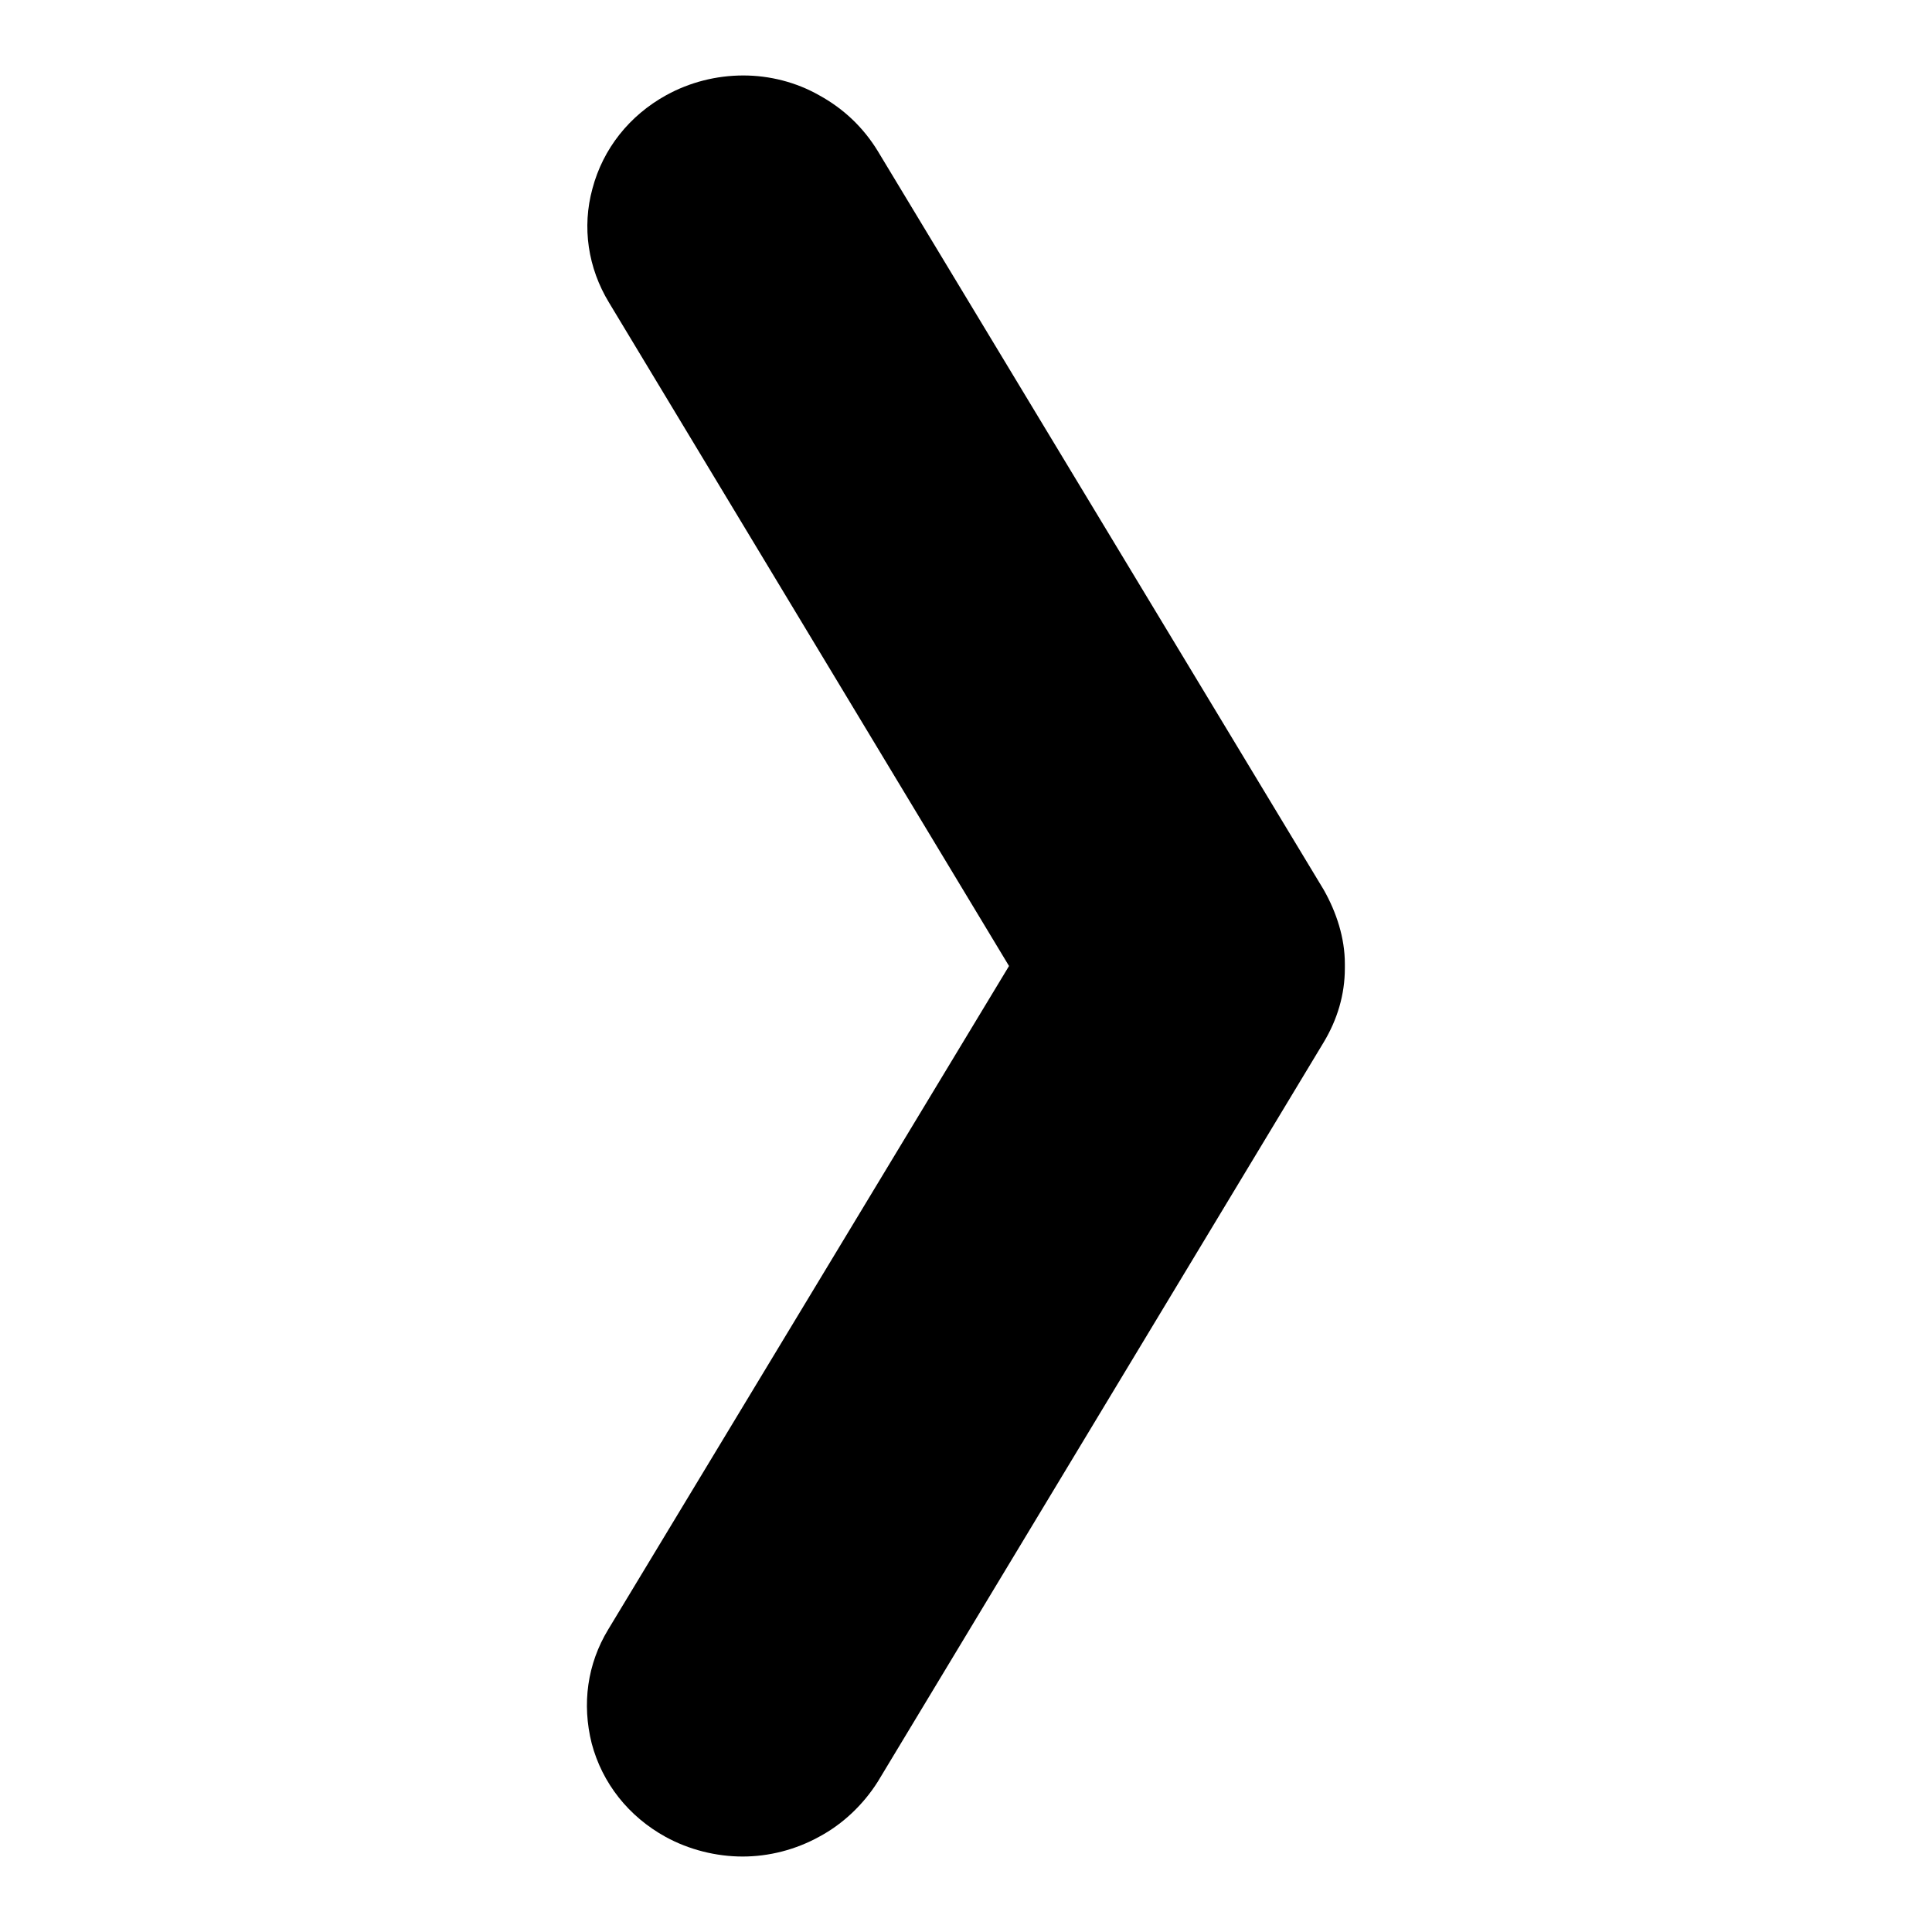 <?xml version="1.0" encoding="utf-8"?>
<!-- Svg Vector Icons : http://www.onlinewebfonts.com/icon -->
<!DOCTYPE svg PUBLIC "-//W3C//DTD SVG 1.1//EN" "http://www.w3.org/Graphics/SVG/1.1/DTD/svg11.dtd">
<svg version="1.1" xmlns="http://www.w3.org/2000/svg" xmlns:xlink="http://www.w3.org/1999/xlink" x="0px" y="0px" viewBox="0 0 256 256" enable-background="new 0 0 256 256" xml:space="preserve">
<g><g><path fill="#000000" d="M98.5,10c-3.6,0-7.1,0.9-10.2,2.6l0,0l0,0c-4.9,2.7-8.4,7.1-9.8,12.4c-1.4,5.1-0.6,10.5,2.2,15.1l53,87.9l-53.1,87.9c-2.8,4.6-3.5,9.9-2.2,15.1c1.4,5.3,4.9,9.7,9.8,12.4l0,0l0,0c3.1,1.7,6.7,2.6,10.2,2.6c3.5,0,7-0.9,10.1-2.6c3.2-1.7,5.9-4.3,7.8-7.3l0,0l0,0l59.1-98c1.8-3,2.8-6.3,2.8-9.8v0v0V128v-0.3v0v0c0-3.4-1.1-6.8-2.8-9.8l-59.1-97.9c-1.9-3.1-4.5-5.6-7.8-7.4C105.5,10.9,102,10,98.5,10L98.5,10z"/></g></g>
</svg>
